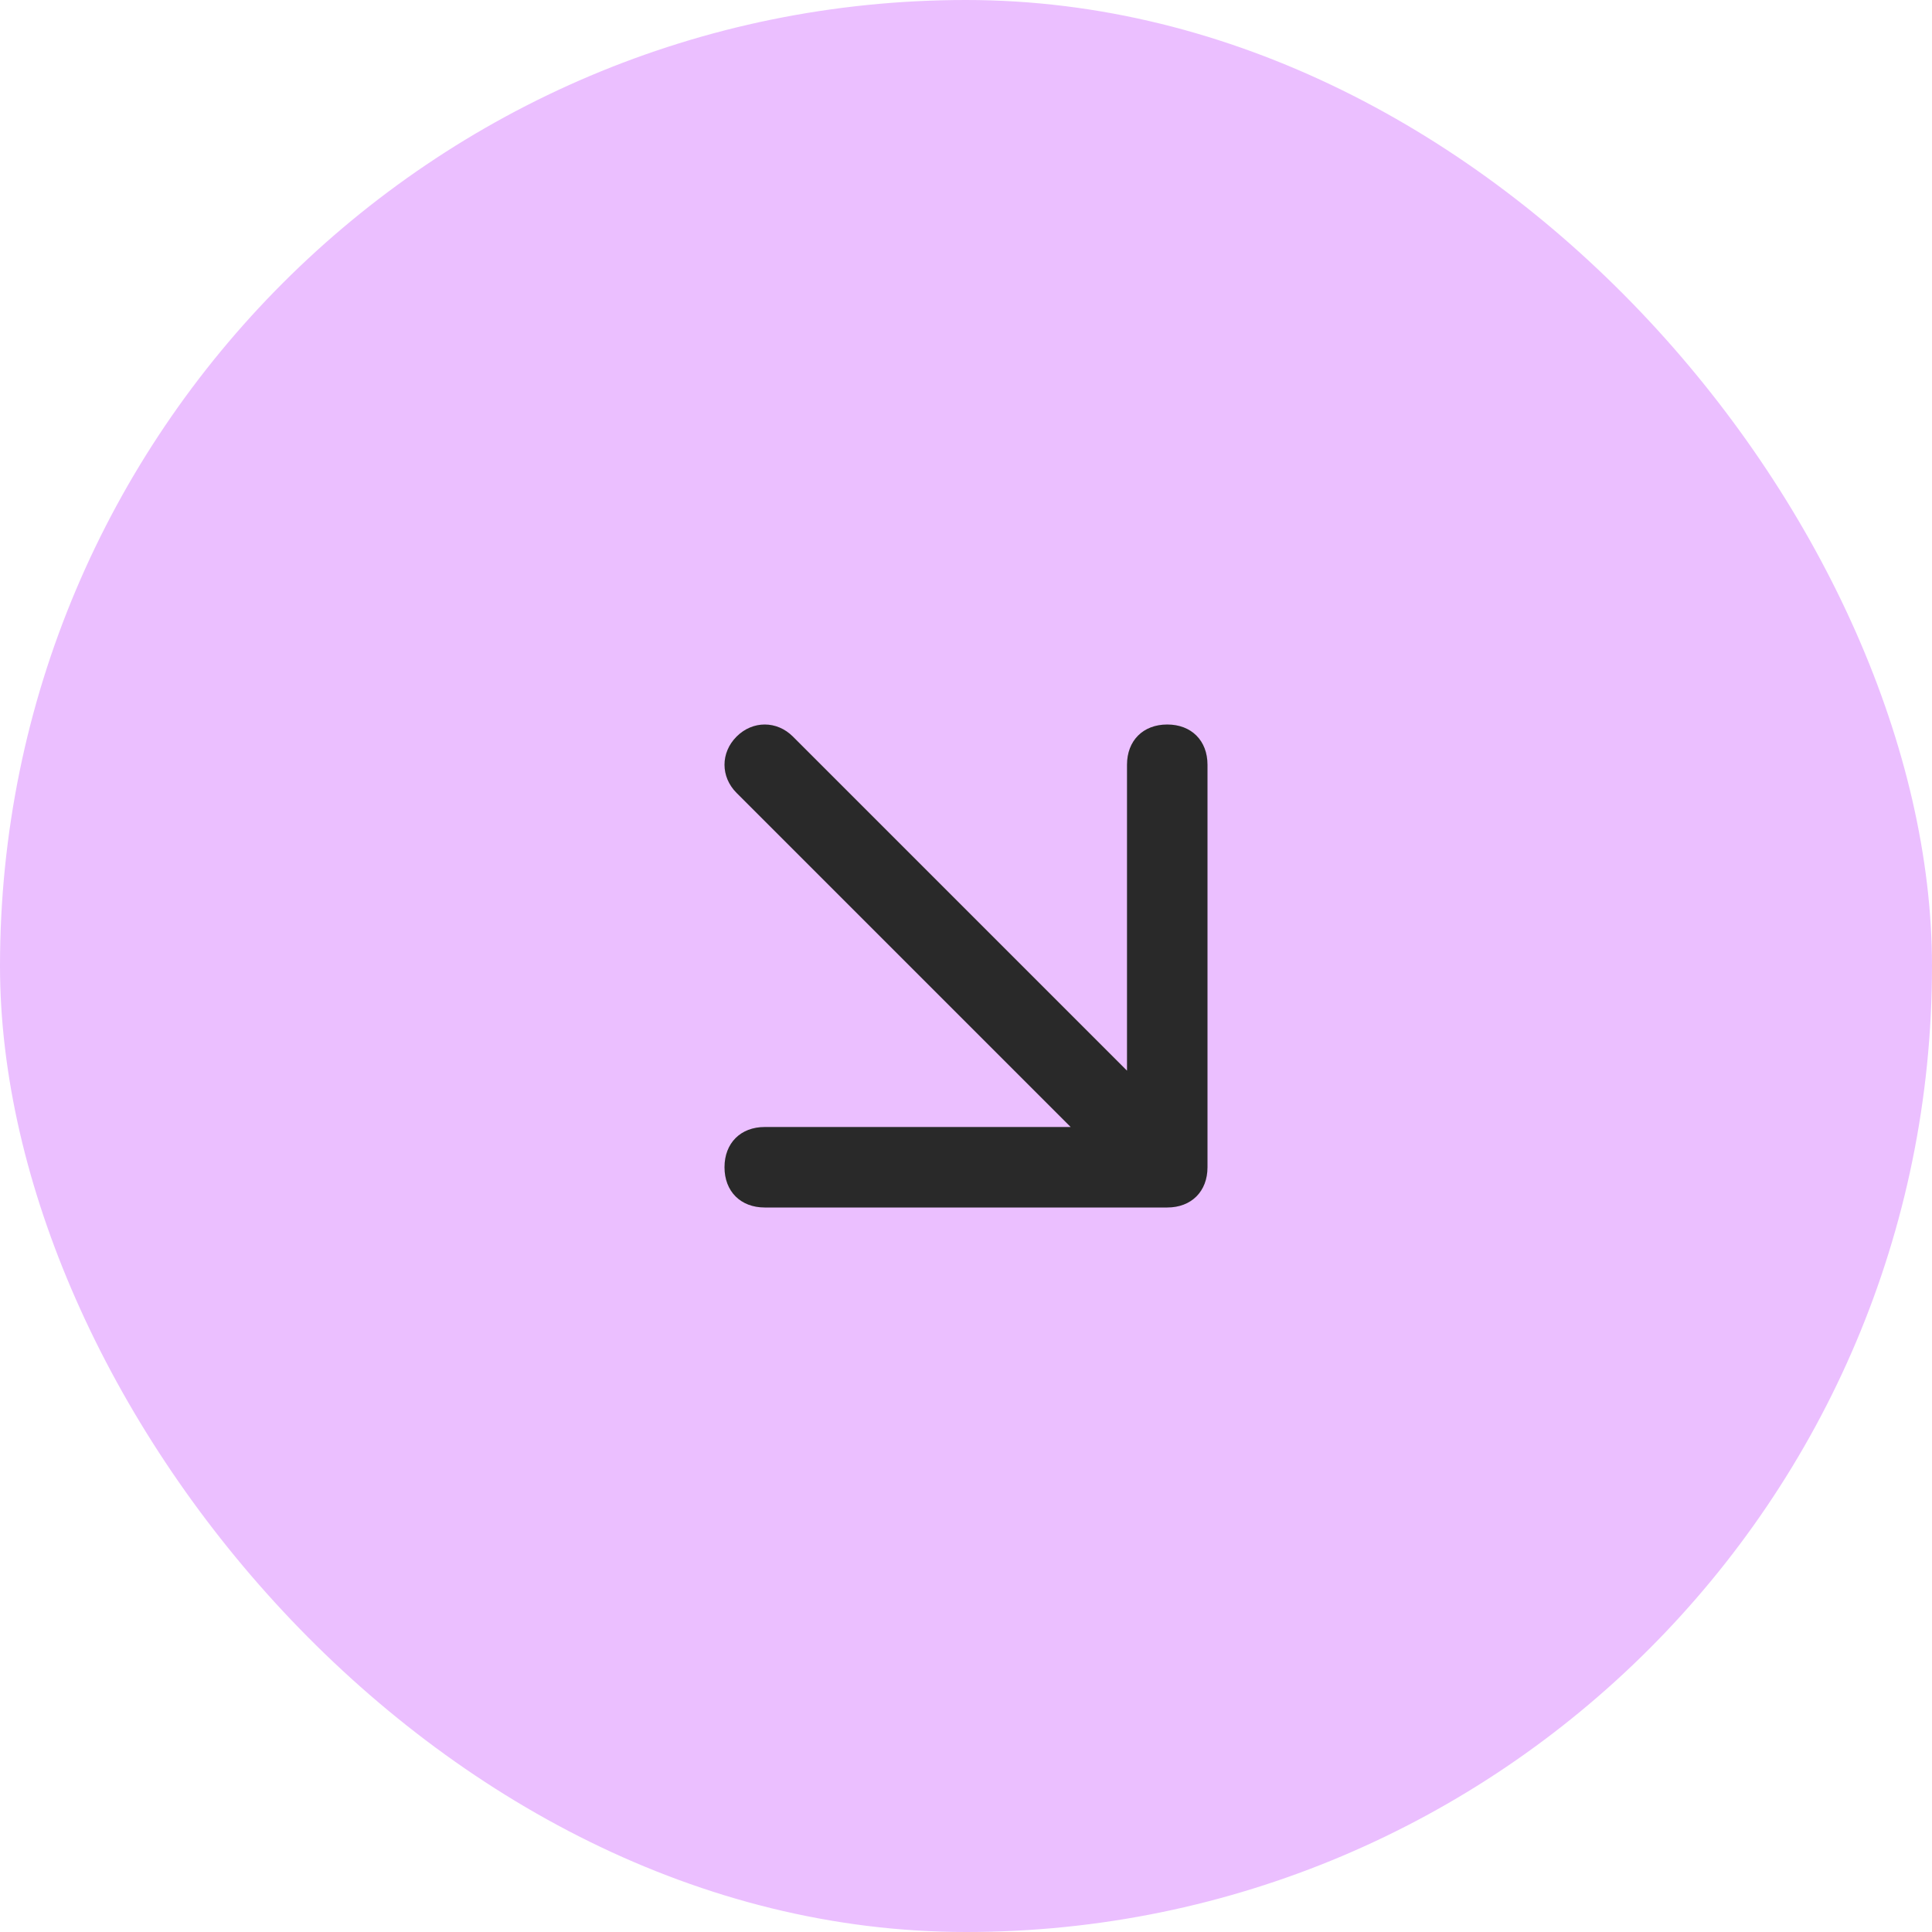 <?xml version="1.0" encoding="UTF-8"?> <svg xmlns="http://www.w3.org/2000/svg" width="60" height="60" viewBox="0 0 60 60" fill="none"><rect width="60" height="60" rx="30" fill="#EBBFFF"></rect><path d="M36.25 37.5H23.75C23 37.5 22.5 37 22.5 36.25C22.5 35.5 23 35 23.75 35H33.25L22.875 24.625C22.375 24.125 22.375 23.375 22.875 22.875C23.375 22.375 24.125 22.375 24.625 22.875L35 33.25V23.75C35 23 35.5 22.5 36.25 22.5C37 22.5 37.5 23 37.5 23.75V36.25C37.5 37 37 37.5 36.25 37.5Z" fill="#292929"></path></svg> 